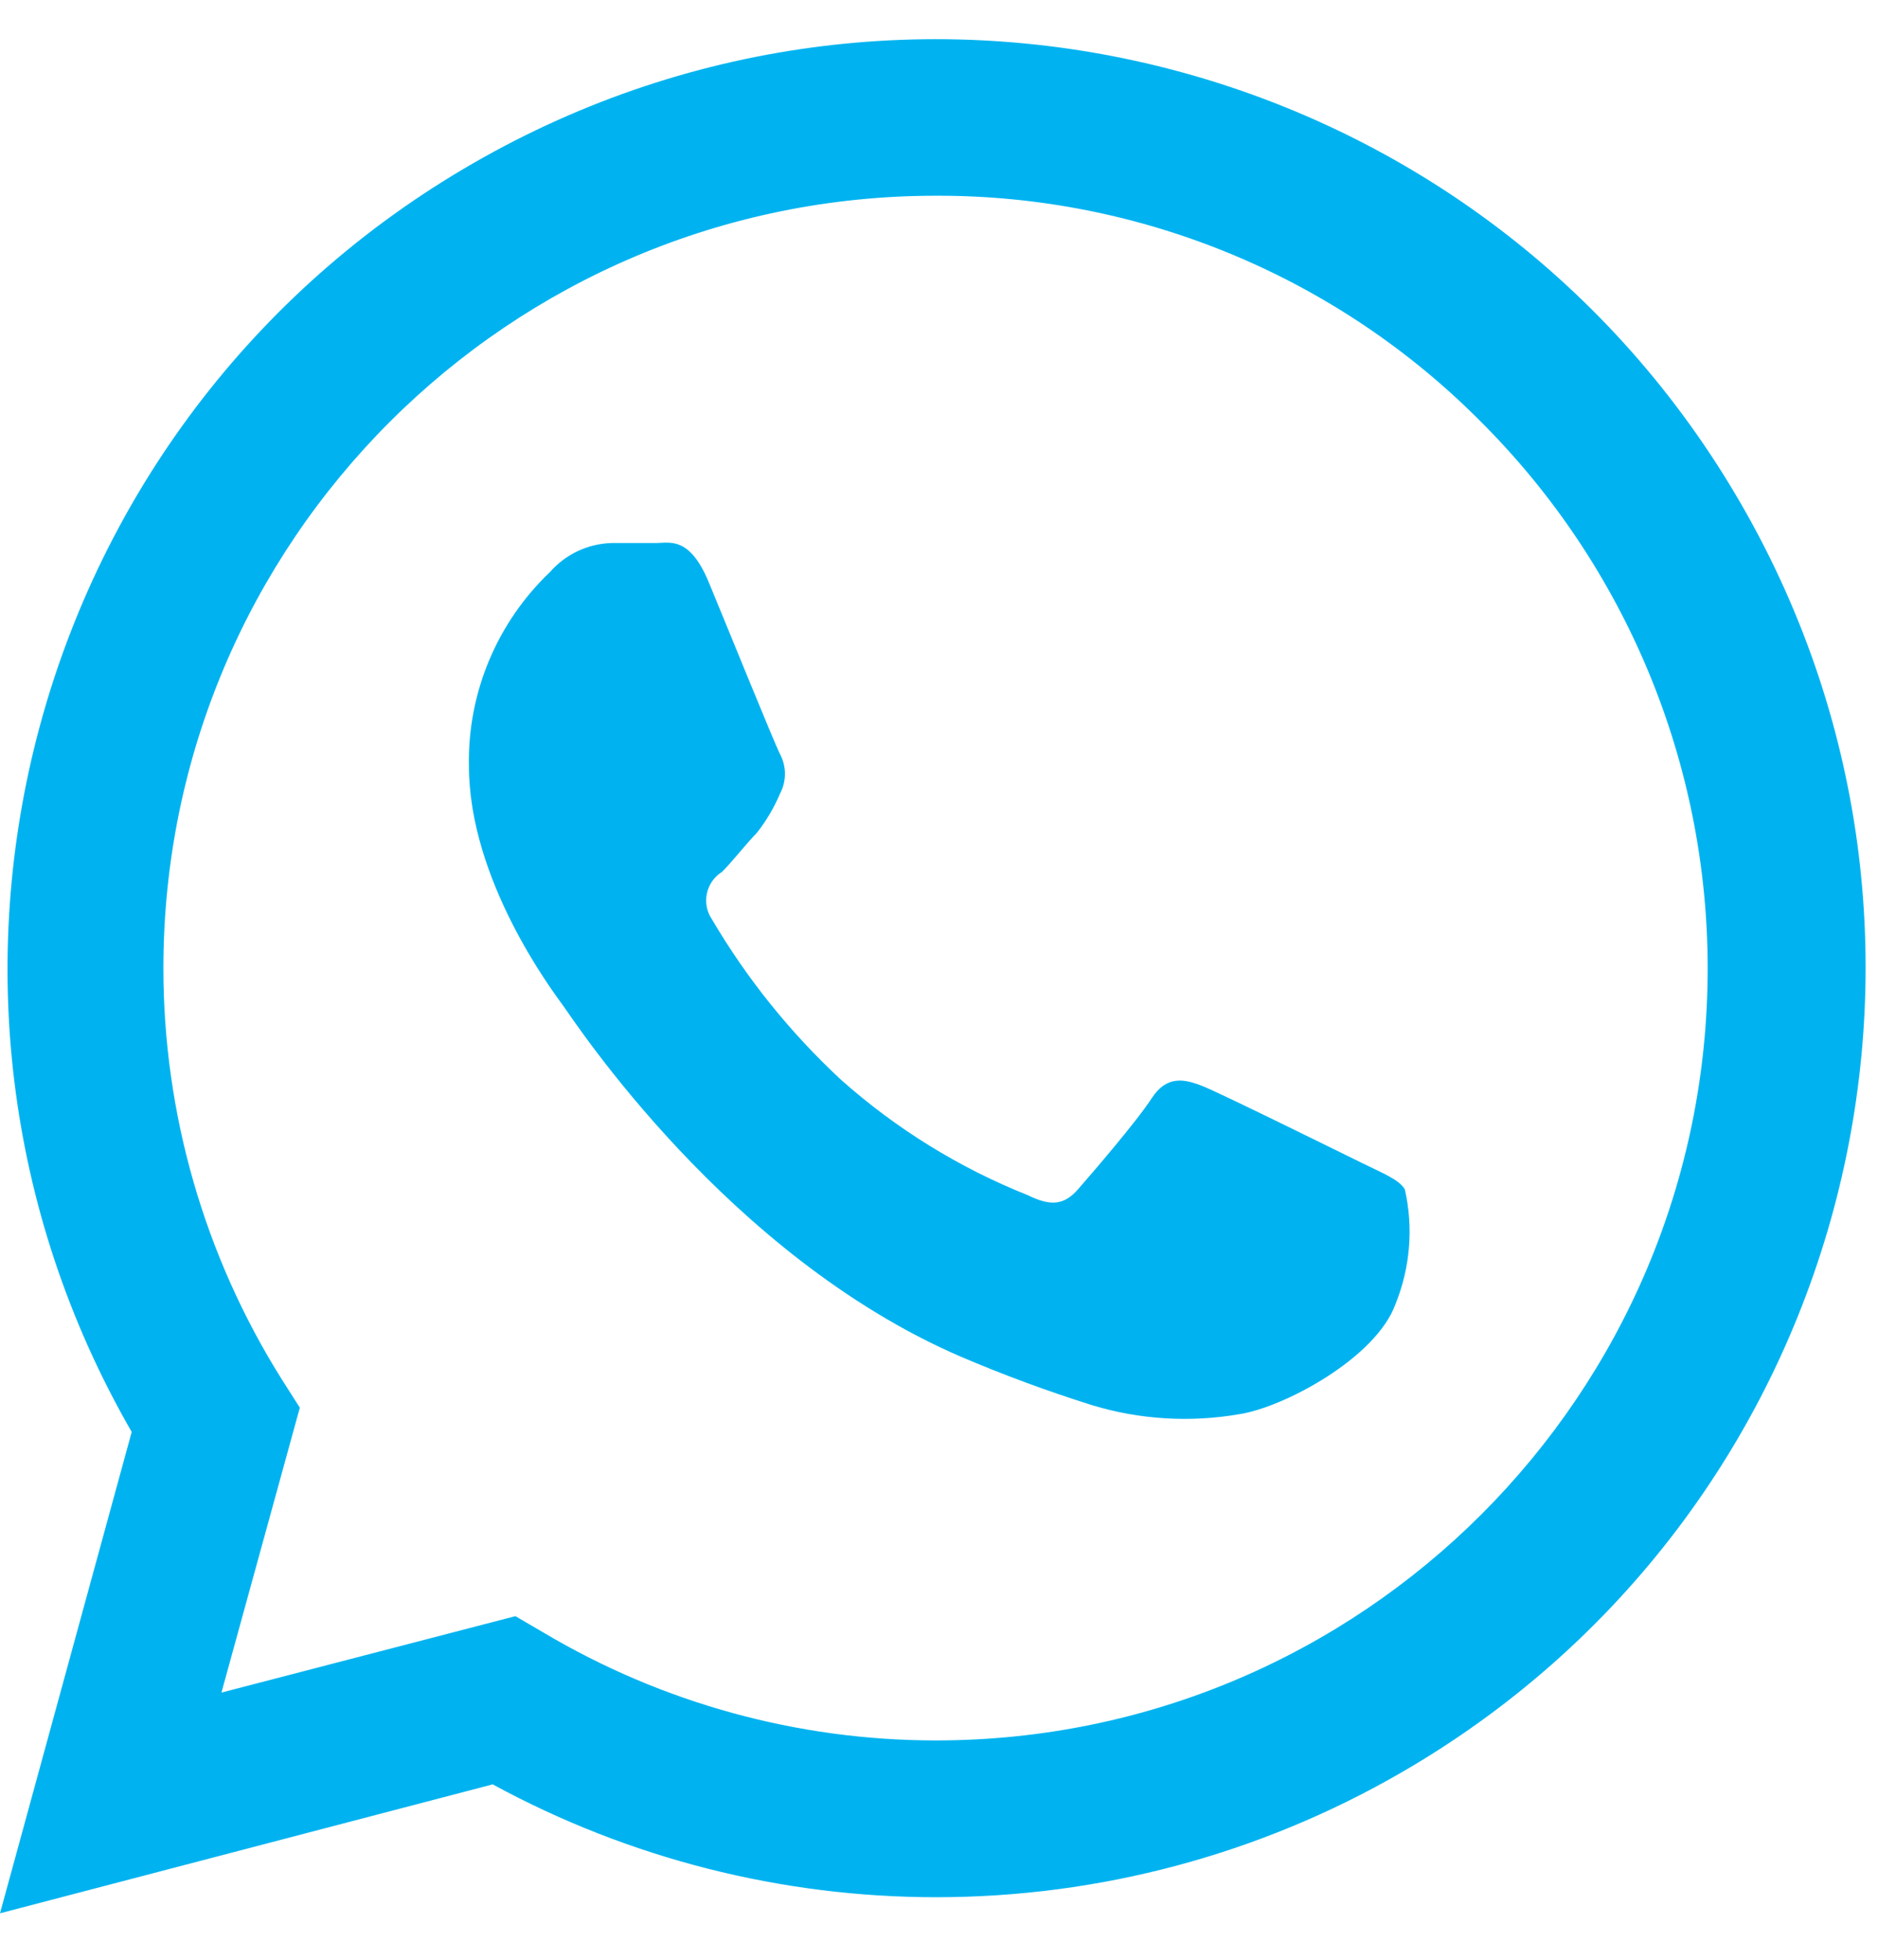 <svg width="23" height="24" viewBox="0 0 23 24" fill="none" xmlns="http://www.w3.org/2000/svg">
<path fill-rule="evenodd" clip-rule="evenodd" d="M6.312 19.792L6.658 19.994C8.11 20.857 9.768 21.313 11.458 21.314C16.68 21.314 20.914 17.08 20.914 11.858C20.914 9.35 19.917 6.945 18.144 5.172C16.379 3.389 13.971 2.389 11.462 2.397C6.237 2.397 2.002 6.632 2.001 11.857C2.001 13.635 2.502 15.377 3.446 16.884L3.672 17.239L2.712 20.728L6.312 19.792ZM0 23.431L1.613 17.536C-1.524 12.092 0.348 5.137 5.792 2.001C11.236 -1.136 18.192 0.735 21.328 6.18C24.464 11.624 22.593 18.579 17.148 21.715C15.422 22.71 13.464 23.233 11.472 23.234C9.572 23.235 7.702 22.76 6.034 21.852L0 23.431Z" fill="#00B3F0"/>
<path fill-rule="evenodd" clip-rule="evenodd" d="M17.205 14.565C17.133 14.445 16.946 14.373 16.663 14.234C16.38 14.095 14.978 13.403 14.743 13.307C14.508 13.211 14.291 13.164 14.104 13.451C13.917 13.739 13.37 14.373 13.202 14.565C13.034 14.757 12.871 14.776 12.588 14.637C11.75 14.303 10.977 13.825 10.303 13.226C9.682 12.65 9.148 11.988 8.719 11.258C8.591 11.069 8.642 10.812 8.831 10.685C8.835 10.682 8.839 10.68 8.843 10.677C8.973 10.547 9.127 10.346 9.271 10.197C9.386 10.051 9.481 9.889 9.554 9.717C9.633 9.567 9.633 9.387 9.554 9.237C9.482 9.098 8.915 7.696 8.68 7.13C8.445 6.563 8.2 6.65 8.037 6.65H7.495C7.203 6.657 6.928 6.786 6.736 7.005C6.088 7.622 5.727 8.482 5.743 9.376C5.743 10.778 6.76 12.127 6.899 12.319C7.039 12.511 8.906 15.376 11.757 16.61C12.287 16.837 12.829 17.037 13.38 17.21C13.96 17.385 14.573 17.422 15.17 17.32C15.717 17.239 16.85 16.634 17.09 15.972C17.271 15.525 17.312 15.034 17.205 14.565Z" fill="#00B3F0"/>
</svg>
